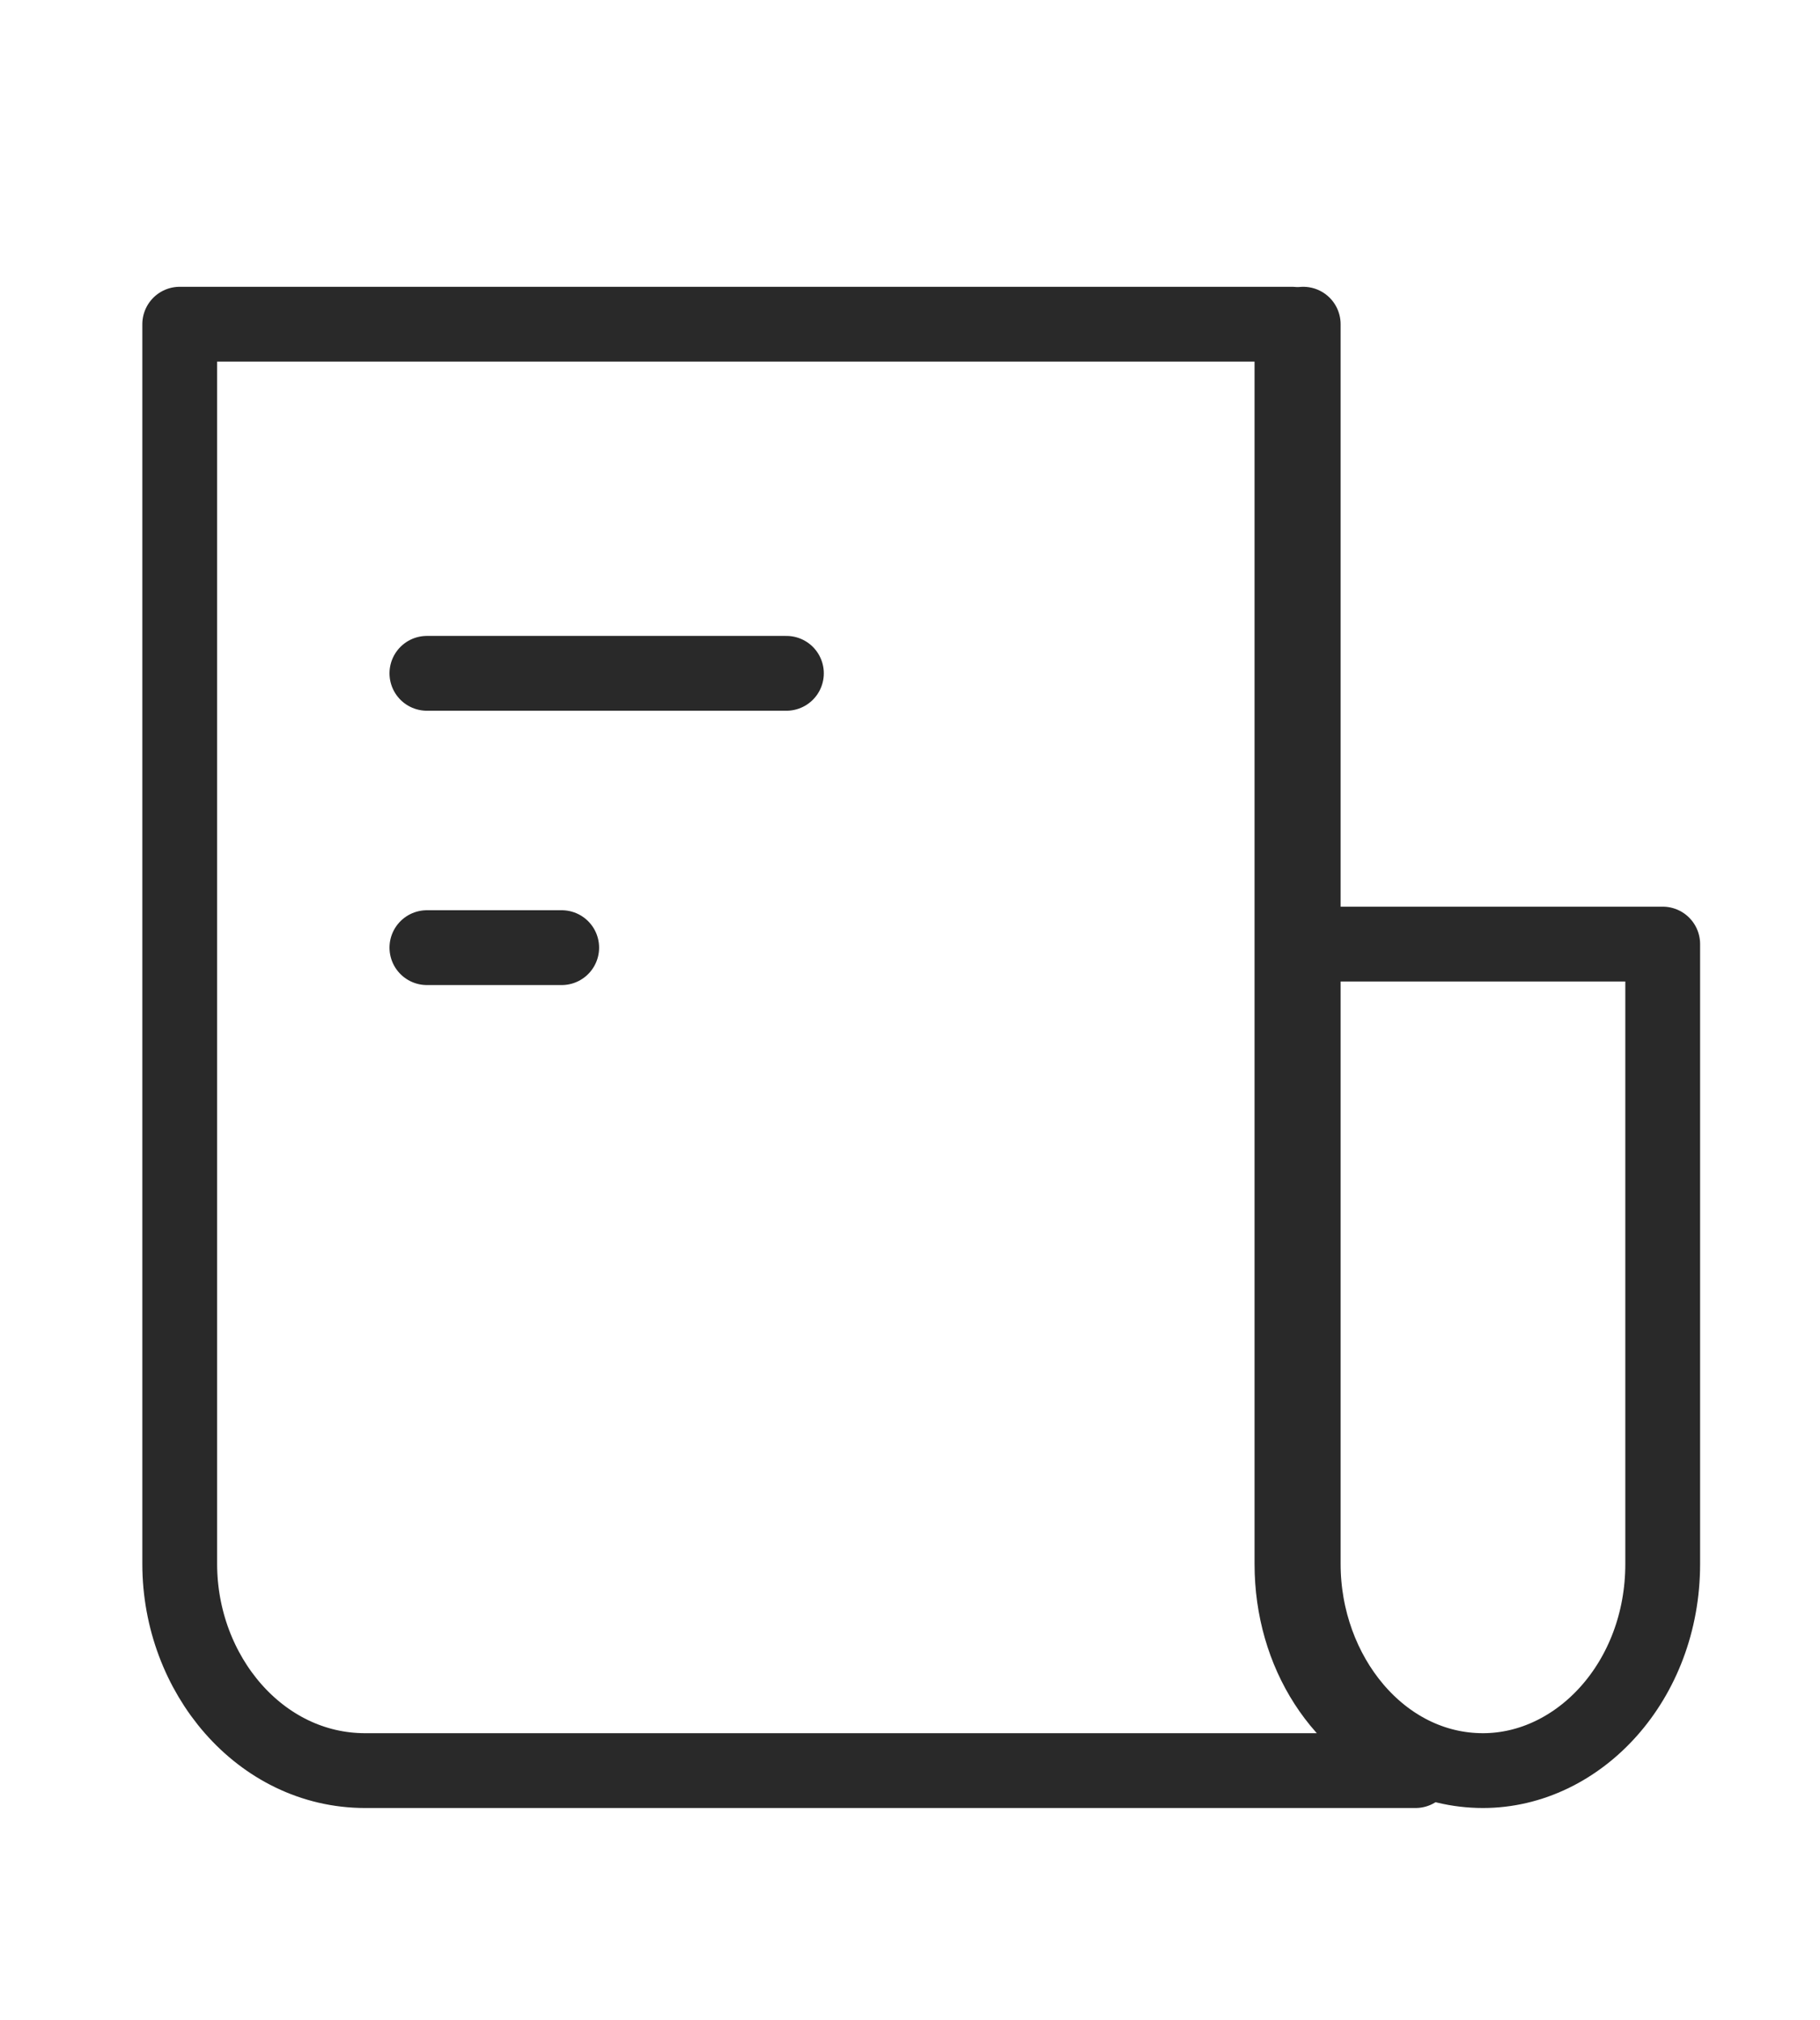 <svg width="73" height="81" viewBox="0 0 73 81" fill="none" xmlns="http://www.w3.org/2000/svg">
<path d="M52.272 13V62.714C52.272 67.133 55.396 71 59.481 71C63.327 71 66.691 67.409 66.691 62.714V37.857H52.272" stroke="#292929" stroke-width="3" stroke-miterlimit="10" stroke-linecap="round" stroke-linejoin="round"/>
<path d="M51.82 13V62.714C51.82 66.305 53.803 69.343 56.777 70.448V71H17.123H14.644C10.431 71 7.209 67.133 7.209 62.714V13H51.82Z" stroke="#292929" stroke-width="3" stroke-miterlimit="10" stroke-linecap="round" stroke-linejoin="round"/>
<path d="M17.123 27H31.543" stroke="#292929" stroke-width="3" stroke-miterlimit="10" stroke-linecap="round" stroke-linejoin="round"/>
<path d="M17.123 38H22.53" stroke="#292929" stroke-width="3" stroke-miterlimit="10" stroke-linecap="round" stroke-linejoin="round"/>
</svg>
